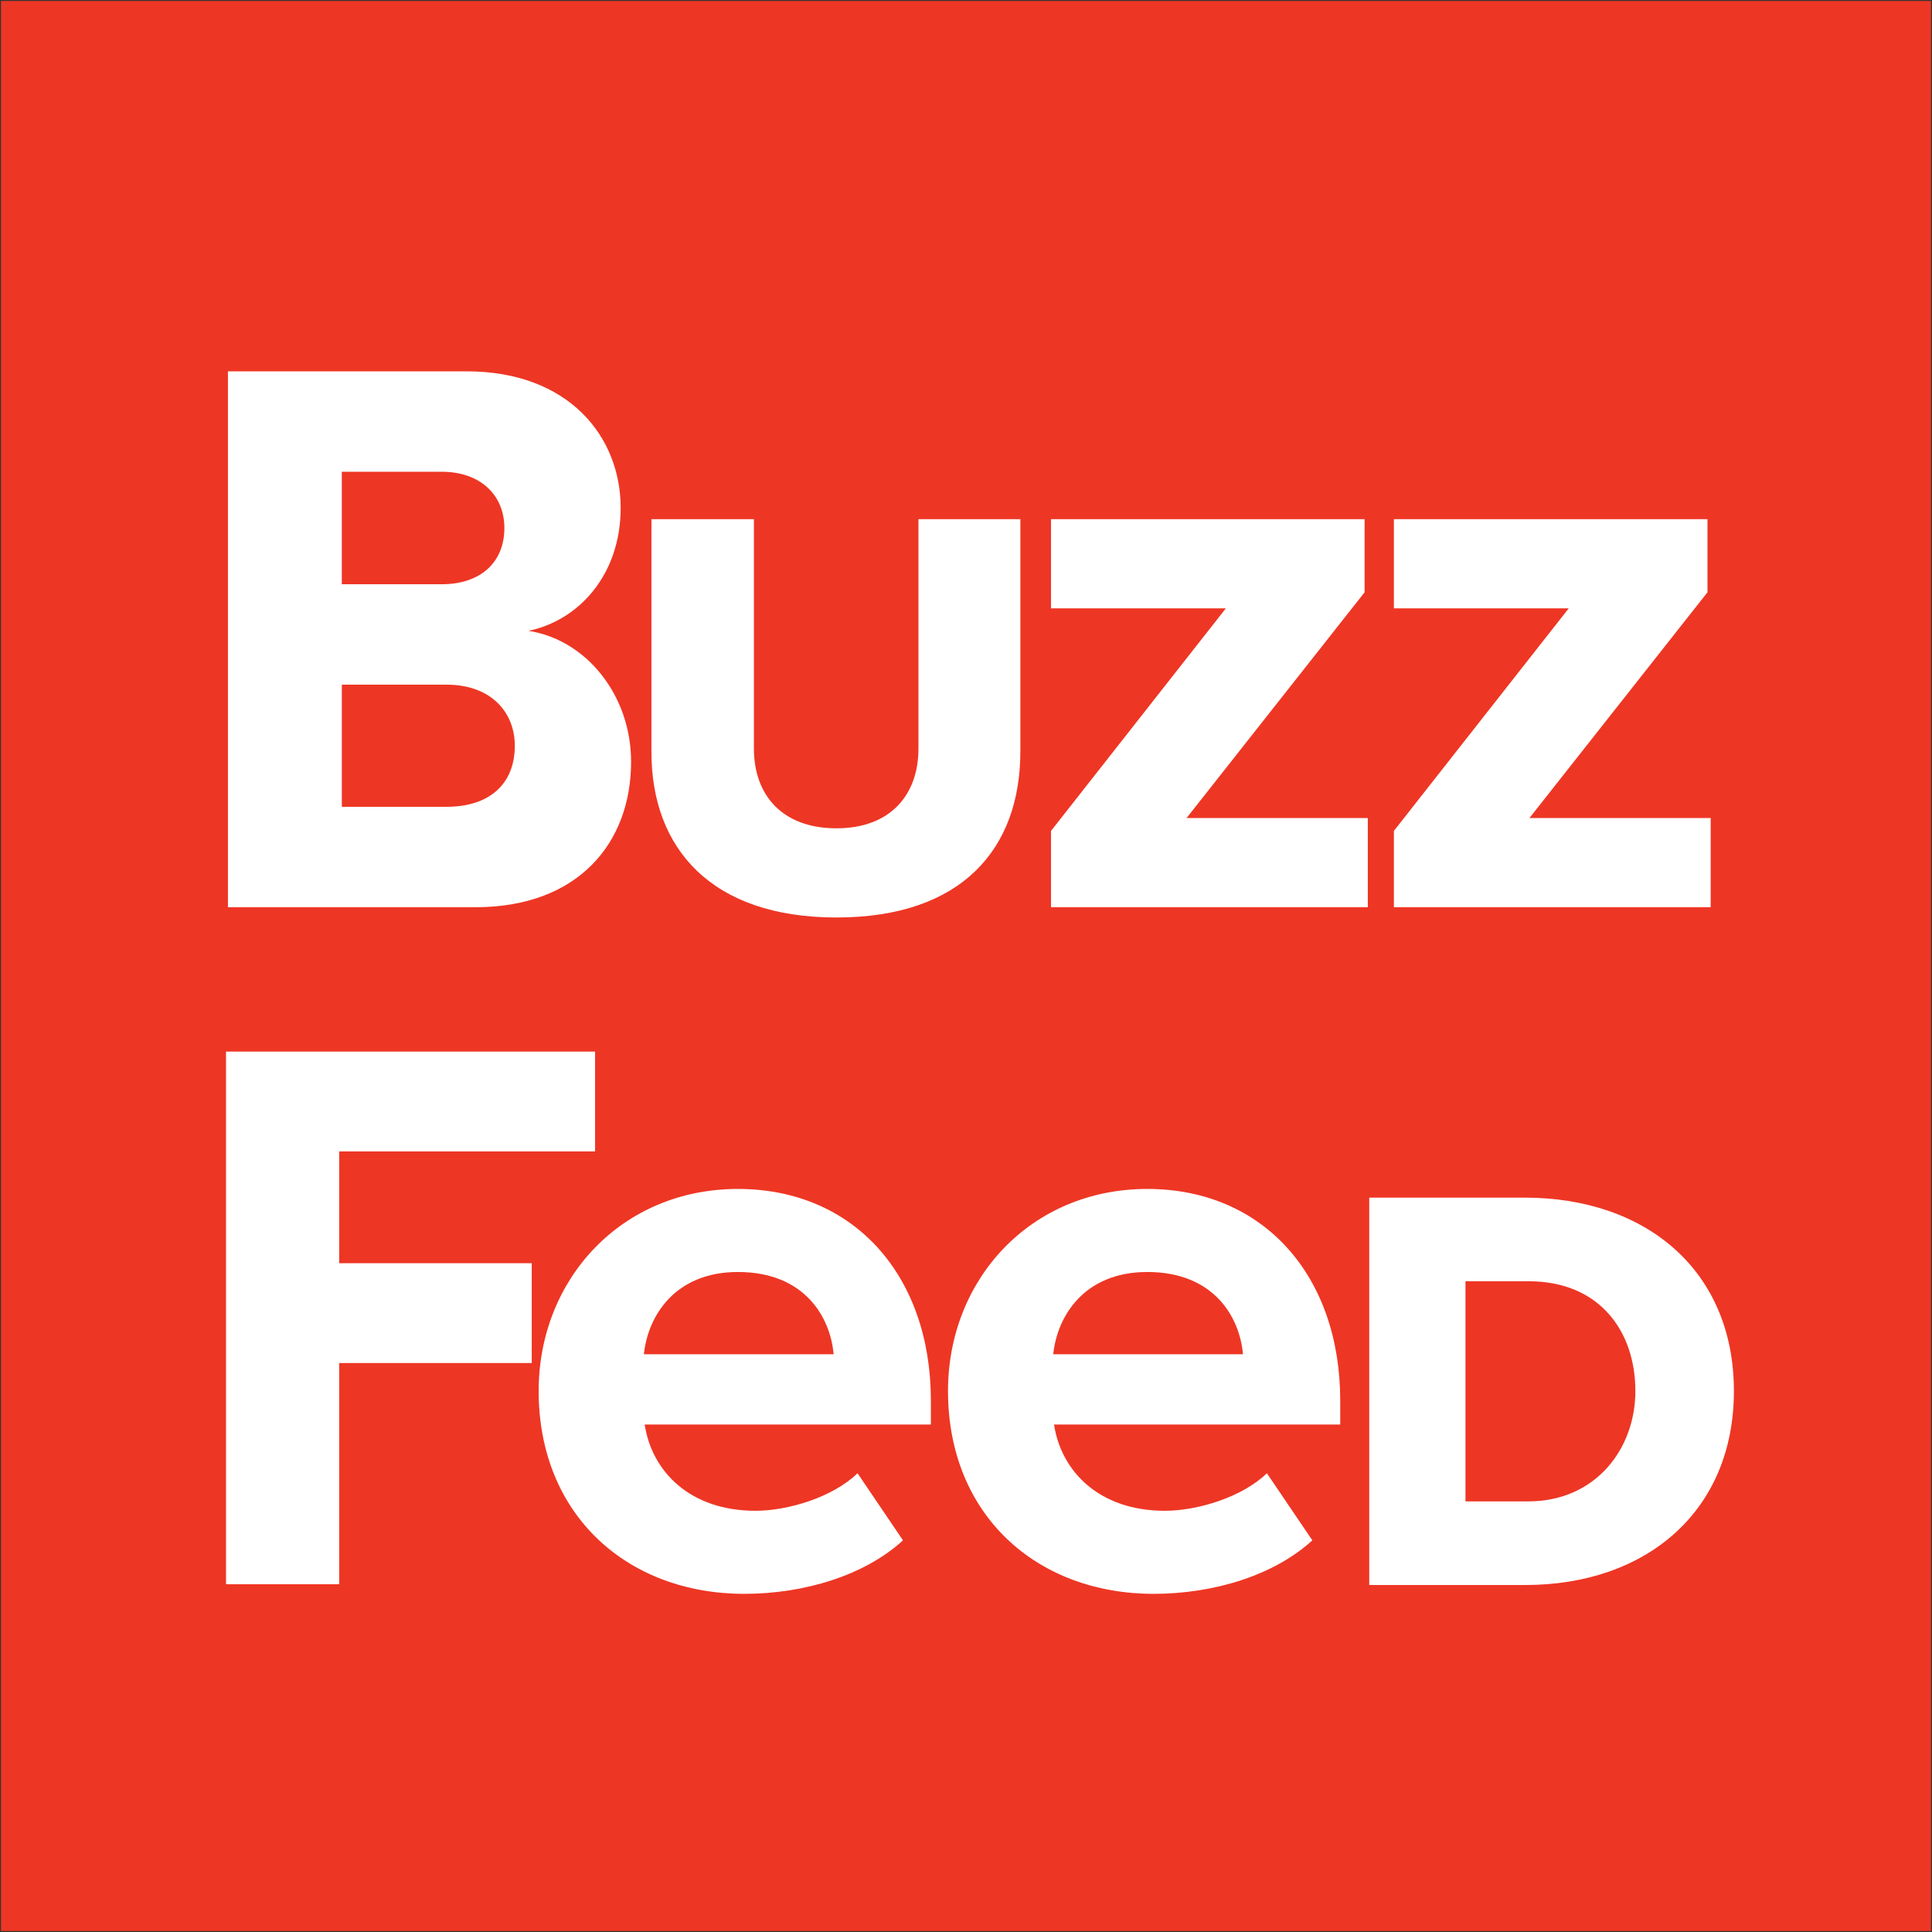 <svg xmlns:dc="http://purl.org/dc/elements/1.1/" xmlns:cc="http://creativecommons.org/ns#" xmlns:rdf="http://www.w3.org/1999/02/22-rdf-syntax-ns#" xmlns:svg="http://www.w3.org/2000/svg" xmlns="http://www.w3.org/2000/svg" xmlns:sodipodi="http://sodipodi.sourceforge.net/DTD/sodipodi-0.dtd" xmlns:inkscape="http://www.inkscape.org/namespaces/inkscape" width="1000" height="1000" id="svg236512" inkscape:version="0.48.5 r10040" sodipodi:docname="A.svg"><rect width="100%" height="100%" fill="#333333" stroke="none"/><defs id="defs236514"></defs><g inkscape:label="Layer 1" inkscape:groupmode="layer" id="layer1" transform="translate(-314.5,292.138)"><rect style="fill:#ee3624;fill-opacity:1;fill-rule:evenodd;stroke:none" id="rect236490" width="999" height="999" x="315" y="-291.638"></rect><path inkscape:connector-curvature="0" d="m 580.959,93.852 c 0,-17.463 -12.453,-31.604 -35.285,-31.604 l -54.249,0 0,63.208 54.249,0 c 22.002,0 35.285,-11.642 35.285,-31.604 m -5.397,-112.693 c 0,-17.049 -12.455,-29.109 -32.379,-29.109 l -51.759,0 0,58.218 51.759,0 c 19.925,0 32.379,-11.228 32.379,-29.109 m -143.083,196.278 0,-277.367 123.572,0 c 52.719,0 79.702,33.685 79.702,70.693 0,34.515 -21.586,58.218 -47.738,63.624 29.889,4.576 53.135,33.269 53.135,67.782 0,42.002 -27.398,75.268 -80.531,75.268 l -128.139,0 z" style="fill:#ffffff;fill-opacity:1;fill-rule:nonzero;stroke:none" id="path236320"></path><path inkscape:connector-curvature="0" d="m 858.506,177.437 0,-39.503 90.495,-115.19 -90.495,0 0,-46.16 162.31,0 0,37.842 -92.157,116.852 93.817,0 0,46.158 -163.97,0 z" style="fill:#ffffff;fill-opacity:1;fill-rule:nonzero;stroke:none" id="path236322"></path><path inkscape:connector-curvature="0" d="m 1035.979,177.437 0,-39.503 90.495,-115.19 -90.495,0 0,-46.16 162.308,0 0,37.842 -92.155,116.852 93.815,0 0,46.158 -163.968,0 z" style="fill:#ffffff;fill-opacity:1;fill-rule:nonzero;stroke:none" id="path236324"></path><path inkscape:connector-curvature="0" d="m 651.685,97.125 0,-120.539 53.037,0 0,118.722 c 0,23.982 14.551,41.288 42.746,41.288 27.878,0 42.426,-17.306 42.426,-41.288 l 0,-118.722 52.74,0 0,120.244 c 0,50.396 -30.306,85.926 -95.166,85.926 -64.872,0 -95.783,-35.837 -95.783,-85.63" style="fill:#ffffff;fill-opacity:1;fill-rule:nonzero;stroke:none" id="path236334"></path><path inkscape:connector-curvature="0" d="m 431.486,527.869 0,-275.71 191.028,0 0,51.669 -132.433,0 0,57.871 99.651,0 0,51.668 -99.651,0 0,114.502 -58.595,0 z" style="fill:#ffffff;fill-opacity:1;fill-rule:nonzero;stroke:none" id="path236326"></path><path inkscape:connector-curvature="0" d="m 696.466,366.246 c -32.597,0 -46.63,22.734 -48.692,42.577 l 98.208,0 c -1.652,-19.015 -14.853,-42.577 -49.516,-42.577 m -103.16,61.592 c 0,-57.871 42.915,-104.58 103.16,-104.58 59.831,0 99.856,44.641 99.856,109.54 l 0,12.4 -148.135,0 c 3.712,24.387 23.52,44.643 57.356,44.643 16.916,0 40.023,-7.028 52.817,-19.427 l 23.521,34.723 c -19.808,18.186 -51.168,27.694 -82.114,27.694 -60.656,0 -106.461,-40.924 -106.461,-104.994" style="fill:#ffffff;fill-opacity:1;fill-rule:nonzero;stroke:none" id="path236328"></path><path inkscape:connector-curvature="0" d="m 908.344,366.246 c -32.597,0 -46.63,22.734 -48.692,42.577 l 98.208,0 c -1.652,-19.015 -14.853,-42.577 -49.516,-42.577 m -103.16,61.592 c 0,-57.871 42.915,-104.58 103.16,-104.58 59.832,0 99.856,44.641 99.856,109.54 l 0,12.4 -148.135,0 c 3.715,24.387 23.52,44.643 57.356,44.643 16.916,0 40.025,-7.028 52.818,-19.427 l 23.52,34.723 c -19.808,18.186 -51.168,27.694 -82.112,27.694 -60.657,0 -106.462,-40.924 -106.462,-104.994" style="fill:#ffffff;fill-opacity:1;fill-rule:nonzero;stroke:none" id="path236330"></path><path inkscape:connector-curvature="0" d="m 1160.966,427.86 c 0,-30.99 -18.622,-56.824 -55.221,-56.824 l -32.715,0 0,113.941 32.42,0 c 35.114,0 55.516,-27.354 55.516,-57.116 m -137.743,100.401 0,-200.509 80.429,0 c 63.018,0 108.314,37.888 108.314,100.108 0,62.217 -45.296,100.401 -108.018,100.401 l -80.725,0 z" style="fill:#ffffff;fill-opacity:1;fill-rule:nonzero;stroke:none" id="path236332"></path></g></svg>